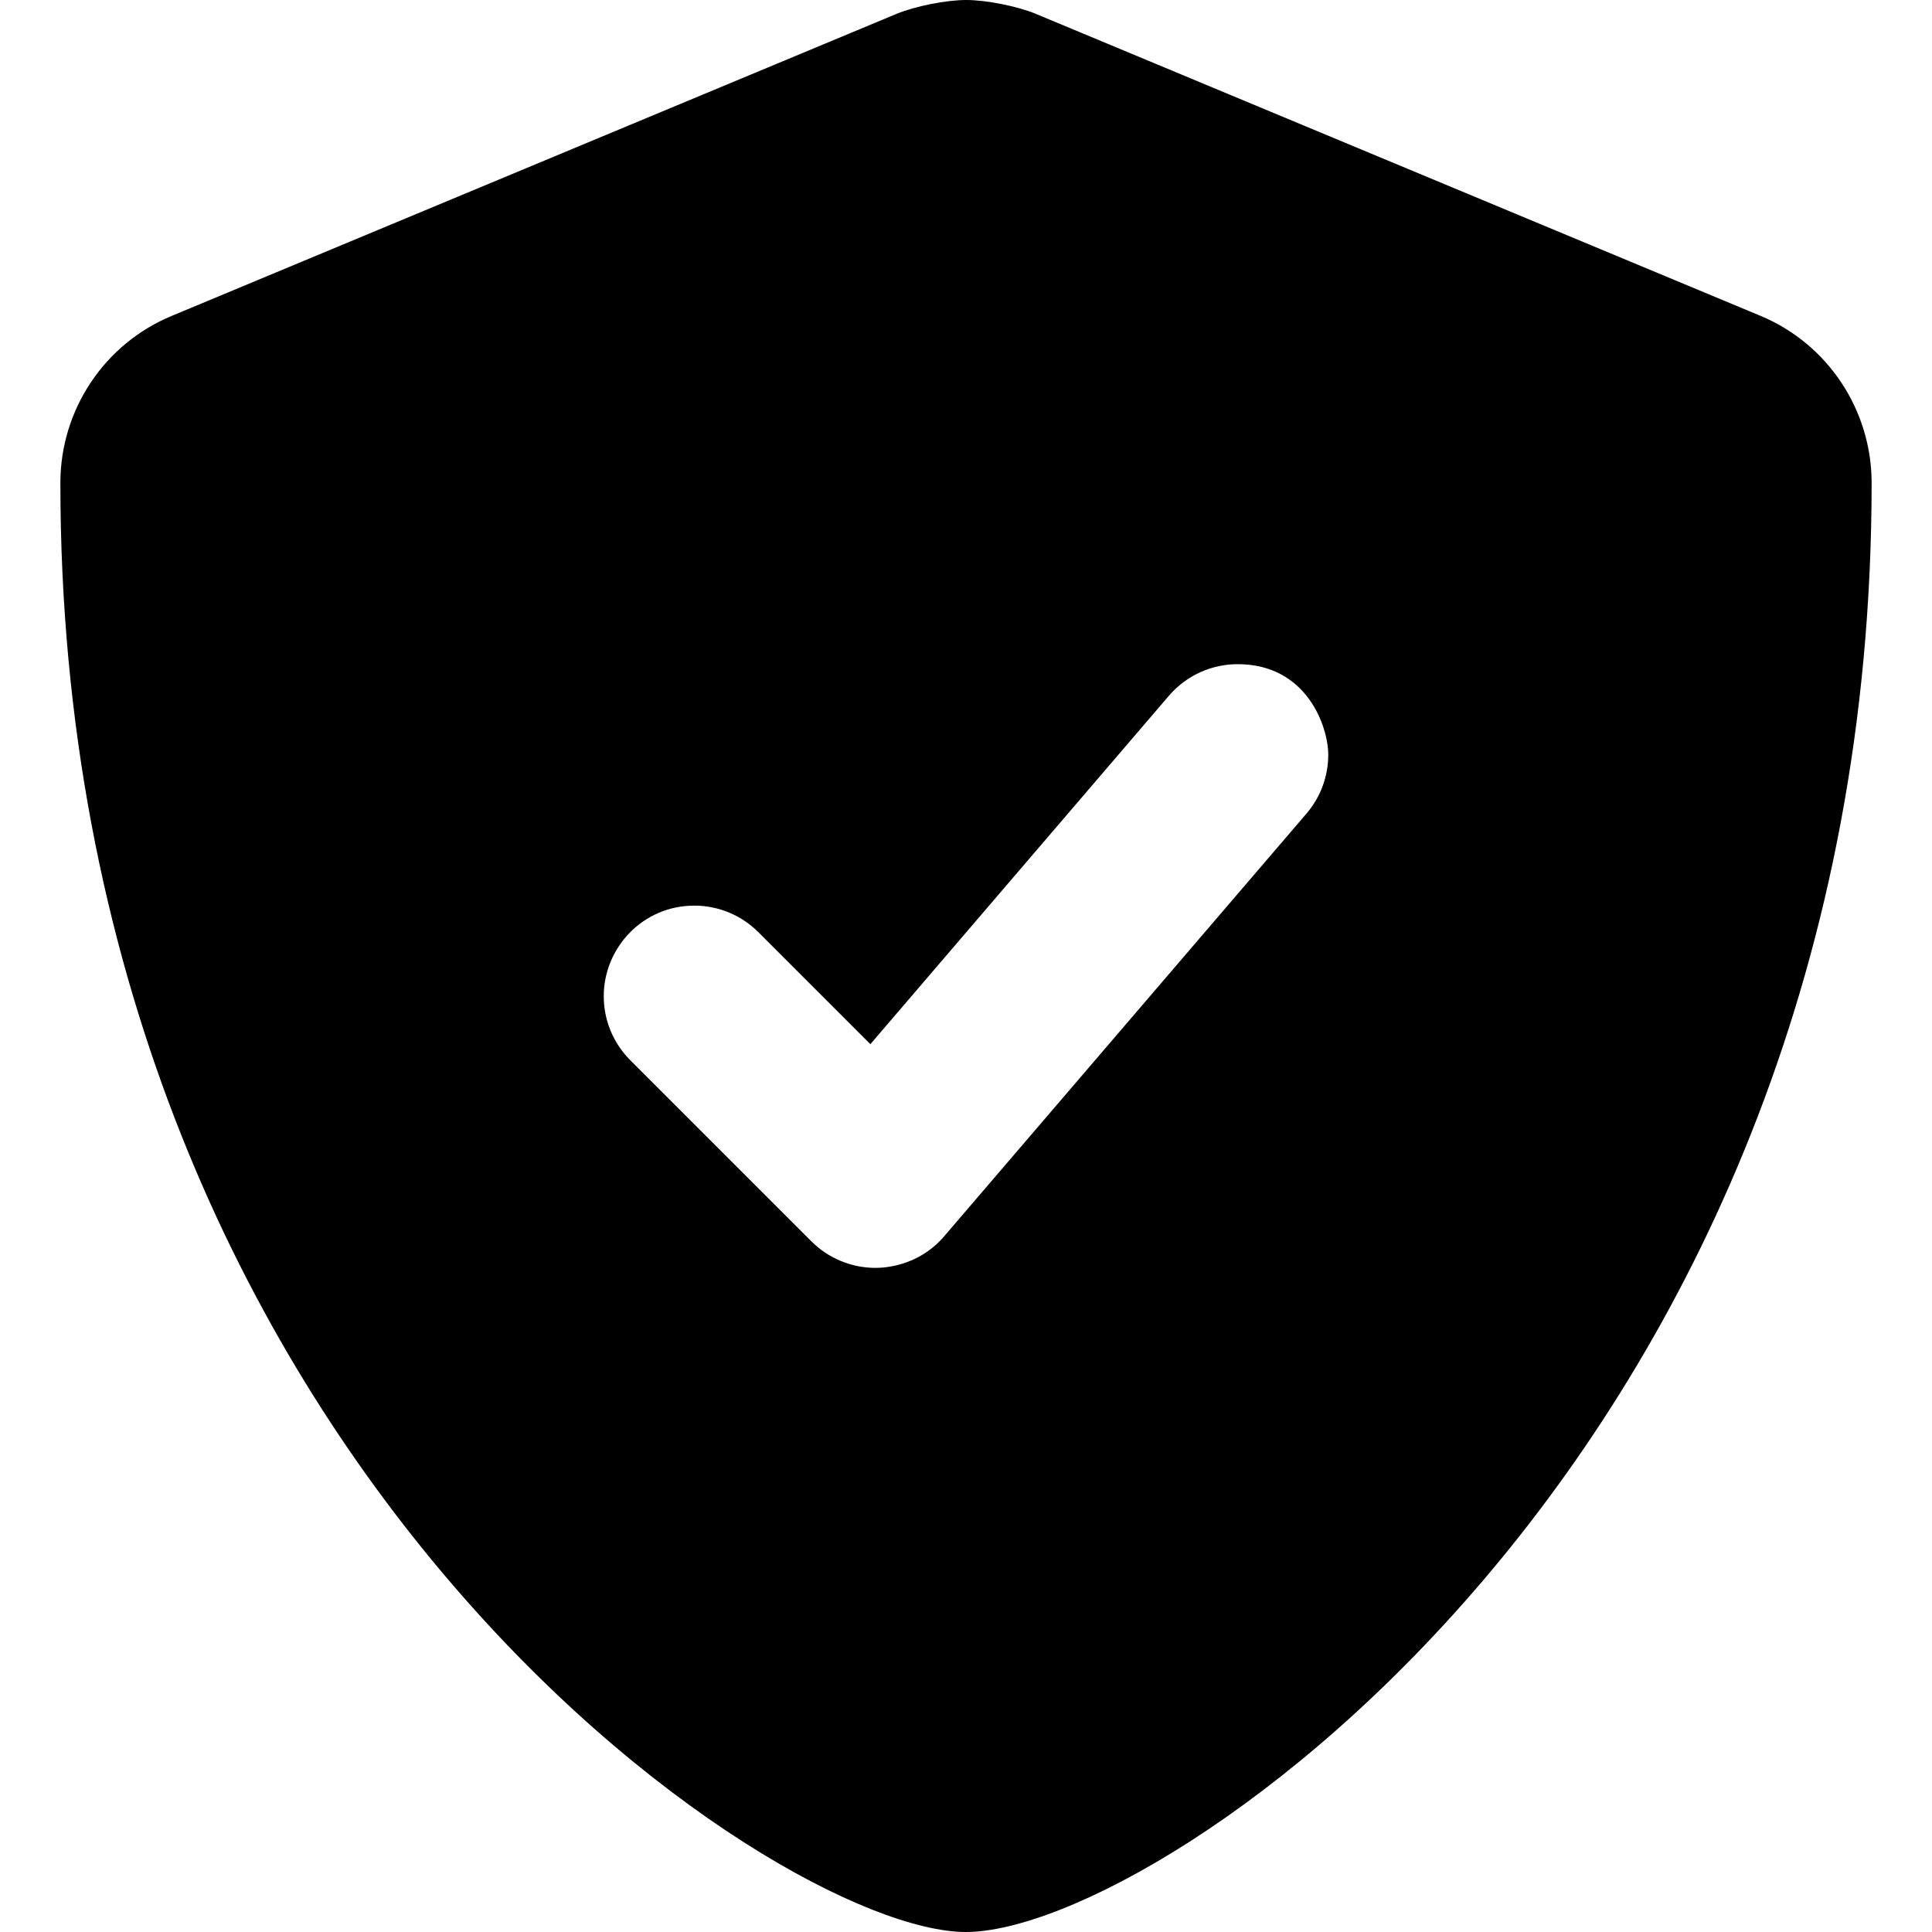 <svg xmlns="http://www.w3.org/2000/svg" viewBox="0 0 512 512"><!-- Font Awesome Pro 6.0.0-alpha2 by @fontawesome - https://fontawesome.com License - https://fontawesome.com/license (Commercial License) --><path d="M466.5 83.68L274.5 3.672C269.625 1.641 261.344 0 256.062 0C250.75 0 242.5 1.641 237.594 3.672L45.594 83.68C27.688 91.07 16 108.574 16 127.984C16 385.157 205.164 512 255.953 512C307.975 512 496 383.813 496 127.984C496 108.574 484.312 91.07 466.5 83.68ZM352 200.007C352 205.538 350.1 211.097 346.219 215.625L250.219 327.625C243.459 335.504 234.595 336 232 336C225.656 336 219.531 333.469 215.031 328.969L167.031 280.969C162.344 276.281 160 270.141 160 264C160 251.21 170.298 240 184 240C190.141 240 196.281 242.344 200.969 247.031L230.656 276.719L309.781 184.375C314.54 178.843 321.263 176.013 328.019 176.013C346.369 176.013 352 192.618 352 200.007Z "></path></svg>